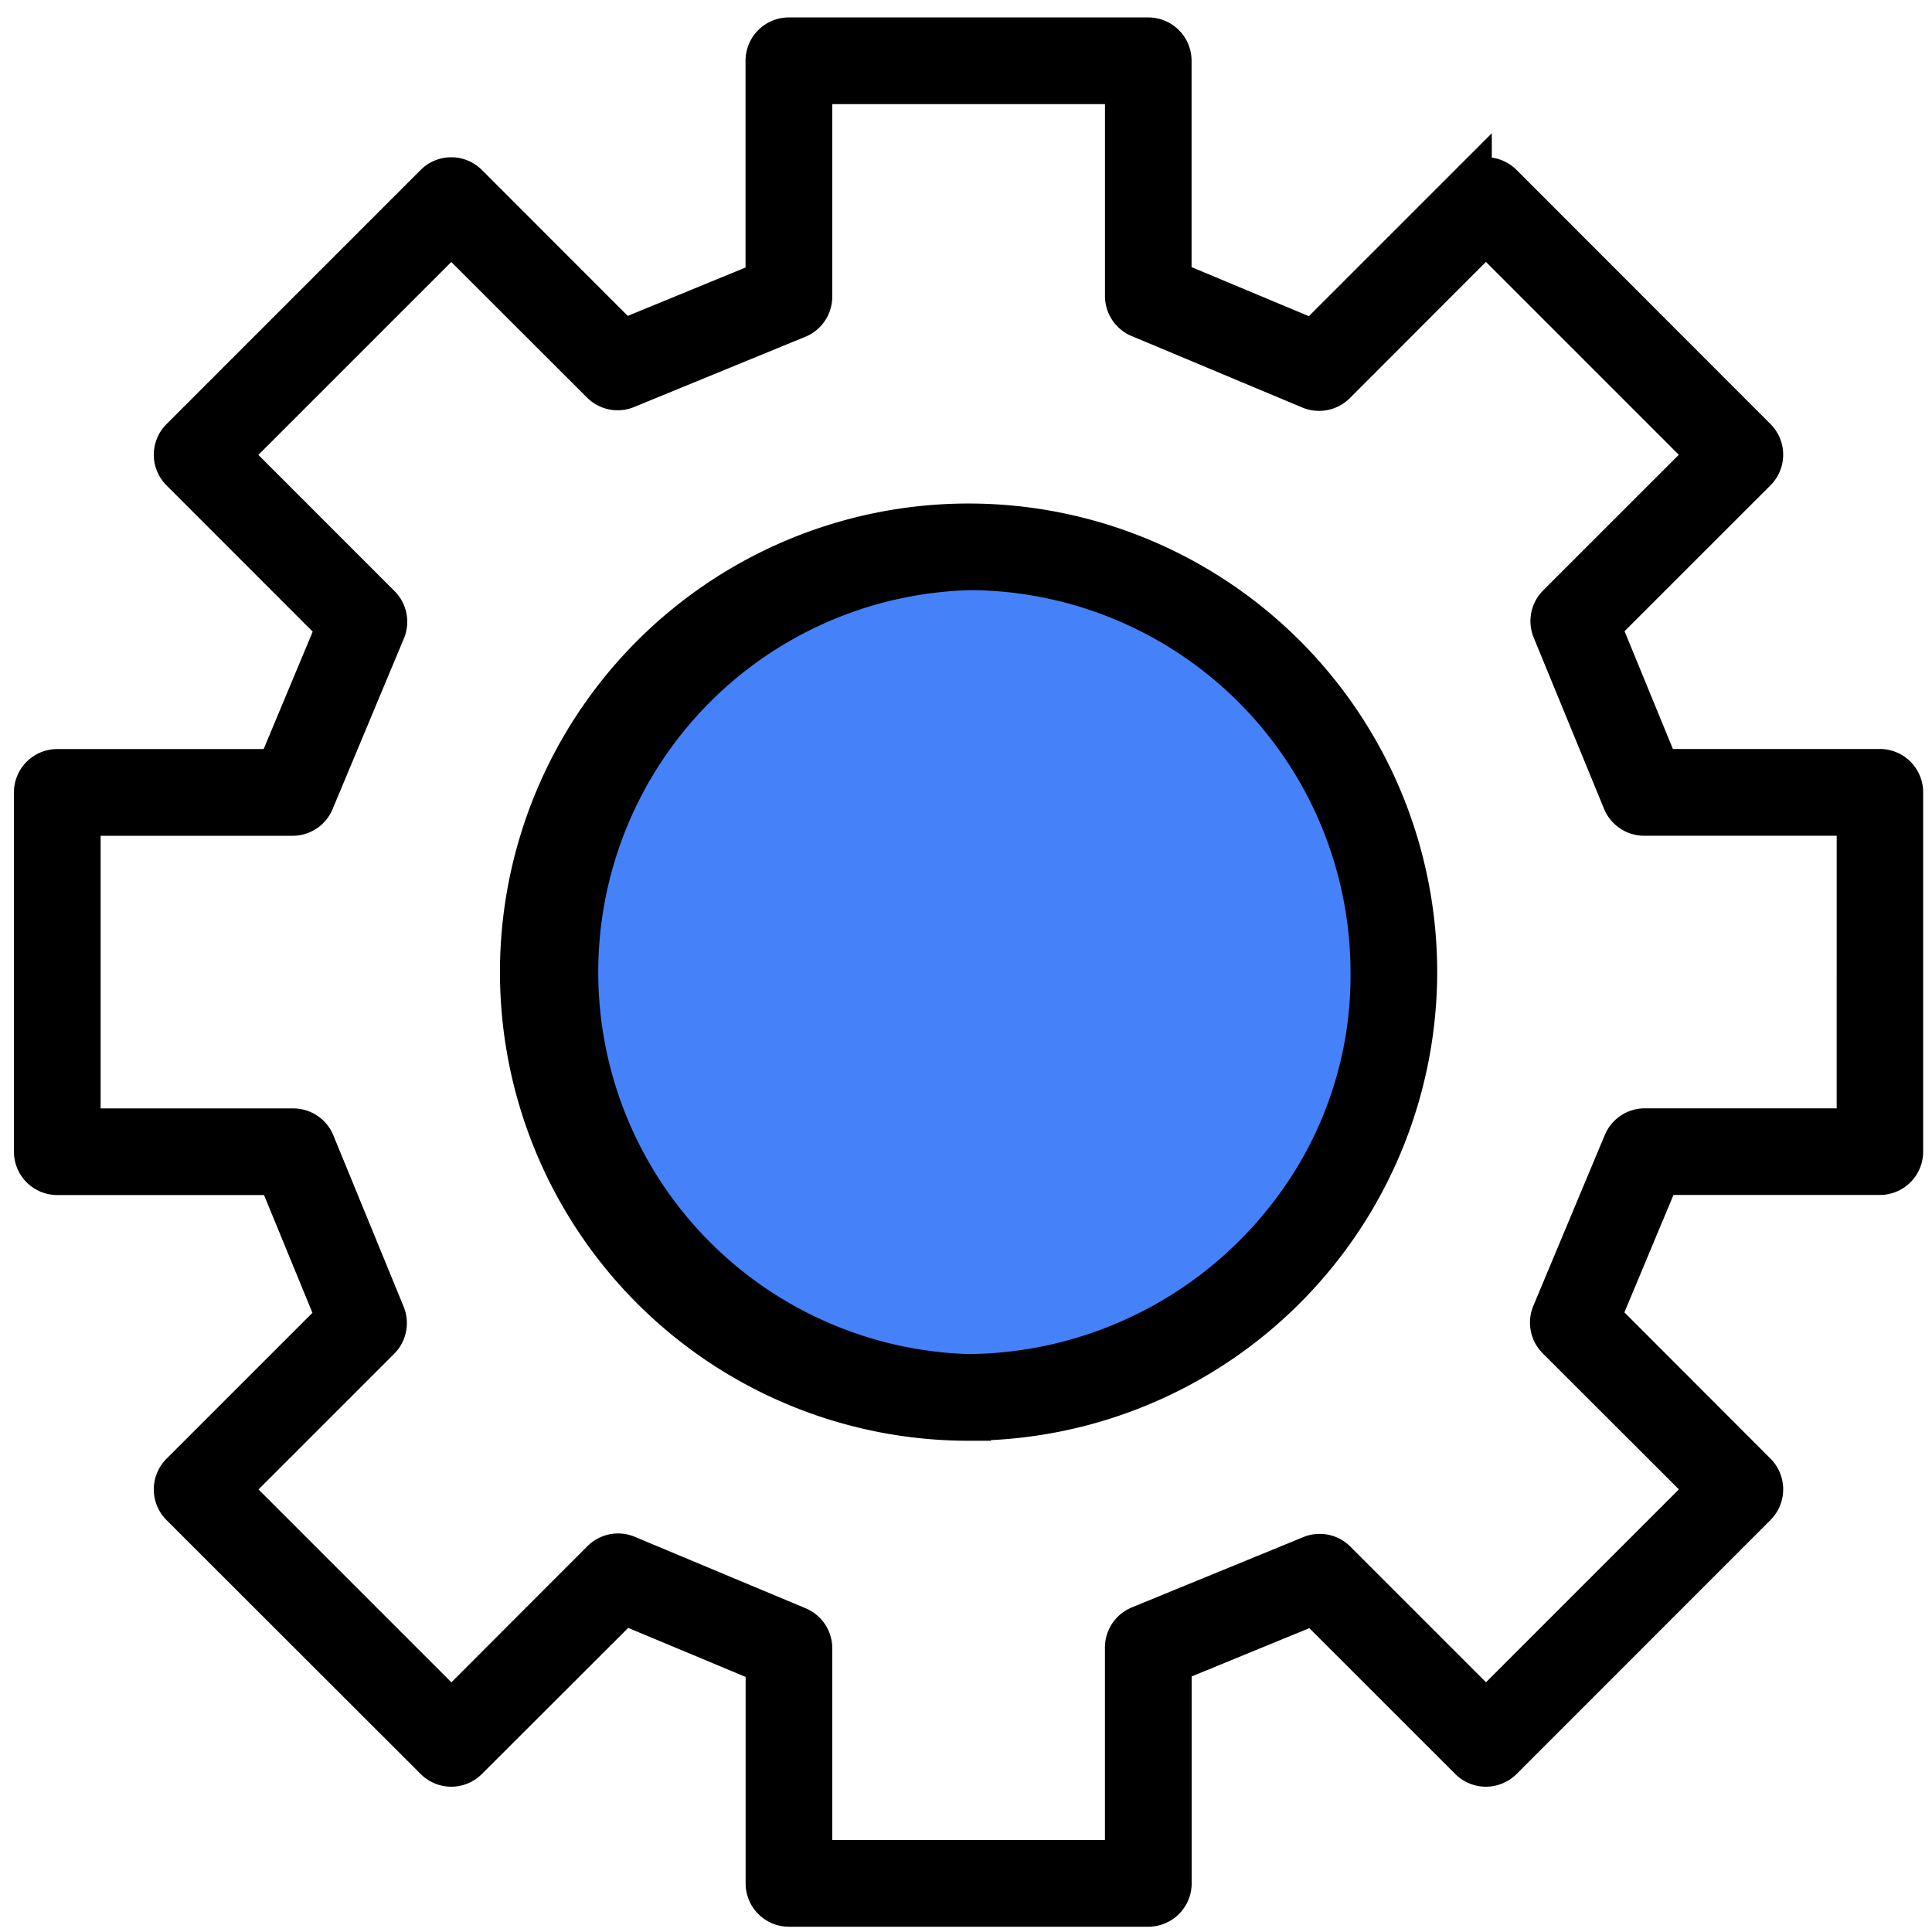 <svg xmlns="http://www.w3.org/2000/svg" width="45" height="45" viewBox="0 0 45 45">
  <g id="그룹_7906" data-name="그룹 7906" transform="translate(-1405 -804)">
    <circle id="타원_336" data-name="타원 336" cx="10.5" cy="10.5" r="10.5" transform="translate(1417 816)" fill="#4582fa"/>
    <g id="gear-svgrepo-com_7_" data-name="gear-svgrepo-com (7)" transform="translate(1404.906 804)">
      <path id="gear_2_" d="M26.561,44.111h-8.37a.509.509,0,0,1-.509-.509V38.46l-3.351-1.4L10.686,40.7a.508.508,0,0,1-.72,0L4.047,34.786a.51.51,0,0,1,0-.722L7.681,30.43,6.3,27.069H1.149A.509.509,0,0,1,.64,26.56V18.19a.509.509,0,0,1,.509-.509h5.14l1.4-3.351L4.047,10.686a.508.508,0,0,1,0-.72L9.965,4.047a.509.509,0,0,1,.361-.15h0a.507.507,0,0,1,.359.149l3.634,3.635L17.68,6.3V1.149A.509.509,0,0,1,18.19.64h8.37a.509.509,0,0,1,.509.509v5.14l3.349,1.4,3.644-3.644a.51.51,0,0,1,.722,0L40.7,9.965a.509.509,0,0,1,0,.719l-3.635,3.634,1.38,3.361H43.6a.509.509,0,0,1,.509.509v8.37a.509.509,0,0,1-.509.509H38.46l-1.4,3.351L40.7,34.062a.512.512,0,0,1,0,.722L34.786,40.7a.51.51,0,0,1-.722,0L30.43,37.068l-3.359,1.378V43.6A.509.509,0,0,1,26.561,44.111ZM18.7,43.092h7.351V38.107a.511.511,0,0,1,.317-.471L30.358,36a.509.509,0,0,1,.555.11l3.514,3.514,5.2-5.2L36.1,30.9a.51.51,0,0,1-.109-.558l1.664-3.979a.51.51,0,0,1,.47-.314h4.97V18.7H38.11a.51.51,0,0,1-.471-.316L36,14.394a.51.51,0,0,1,.11-.553l3.515-3.514-5.2-5.2L30.9,8.655a.513.513,0,0,1-.558.11L26.366,7.1a.51.51,0,0,1-.314-.47V1.659H18.7V6.644a.509.509,0,0,1-.316.471l-3.99,1.637a.508.508,0,0,1-.553-.112L10.326,5.129l-5.2,5.2,3.525,3.526a.51.51,0,0,1,.11.558L7.1,18.388a.509.509,0,0,1-.47.313H1.659v7.35H6.646a.51.51,0,0,1,.471.317l1.637,3.99a.511.511,0,0,1-.112.555L5.129,34.426l5.2,5.2L13.852,36.1a.508.508,0,0,1,.556-.109l3.979,1.664a.509.509,0,0,1,.313.47Zm3.675-10.3A10.415,10.415,0,1,1,32.79,22.375,10.427,10.427,0,0,1,22.375,32.79Zm0-19.811a9.4,9.4,0,0,0,0,18.792,9.535,9.535,0,0,0,7.588-3.861,9.12,9.12,0,0,0,1.808-5.535A9.407,9.407,0,0,0,22.375,12.979Z" transform="translate(0.279 0.266)" stroke="#000" stroke-width="1"/>
      <rect id="_Transparent_Rectangle" width="45" height="45" transform="translate(0.094)" fill="none"/>
    </g>
  </g>
</svg>
